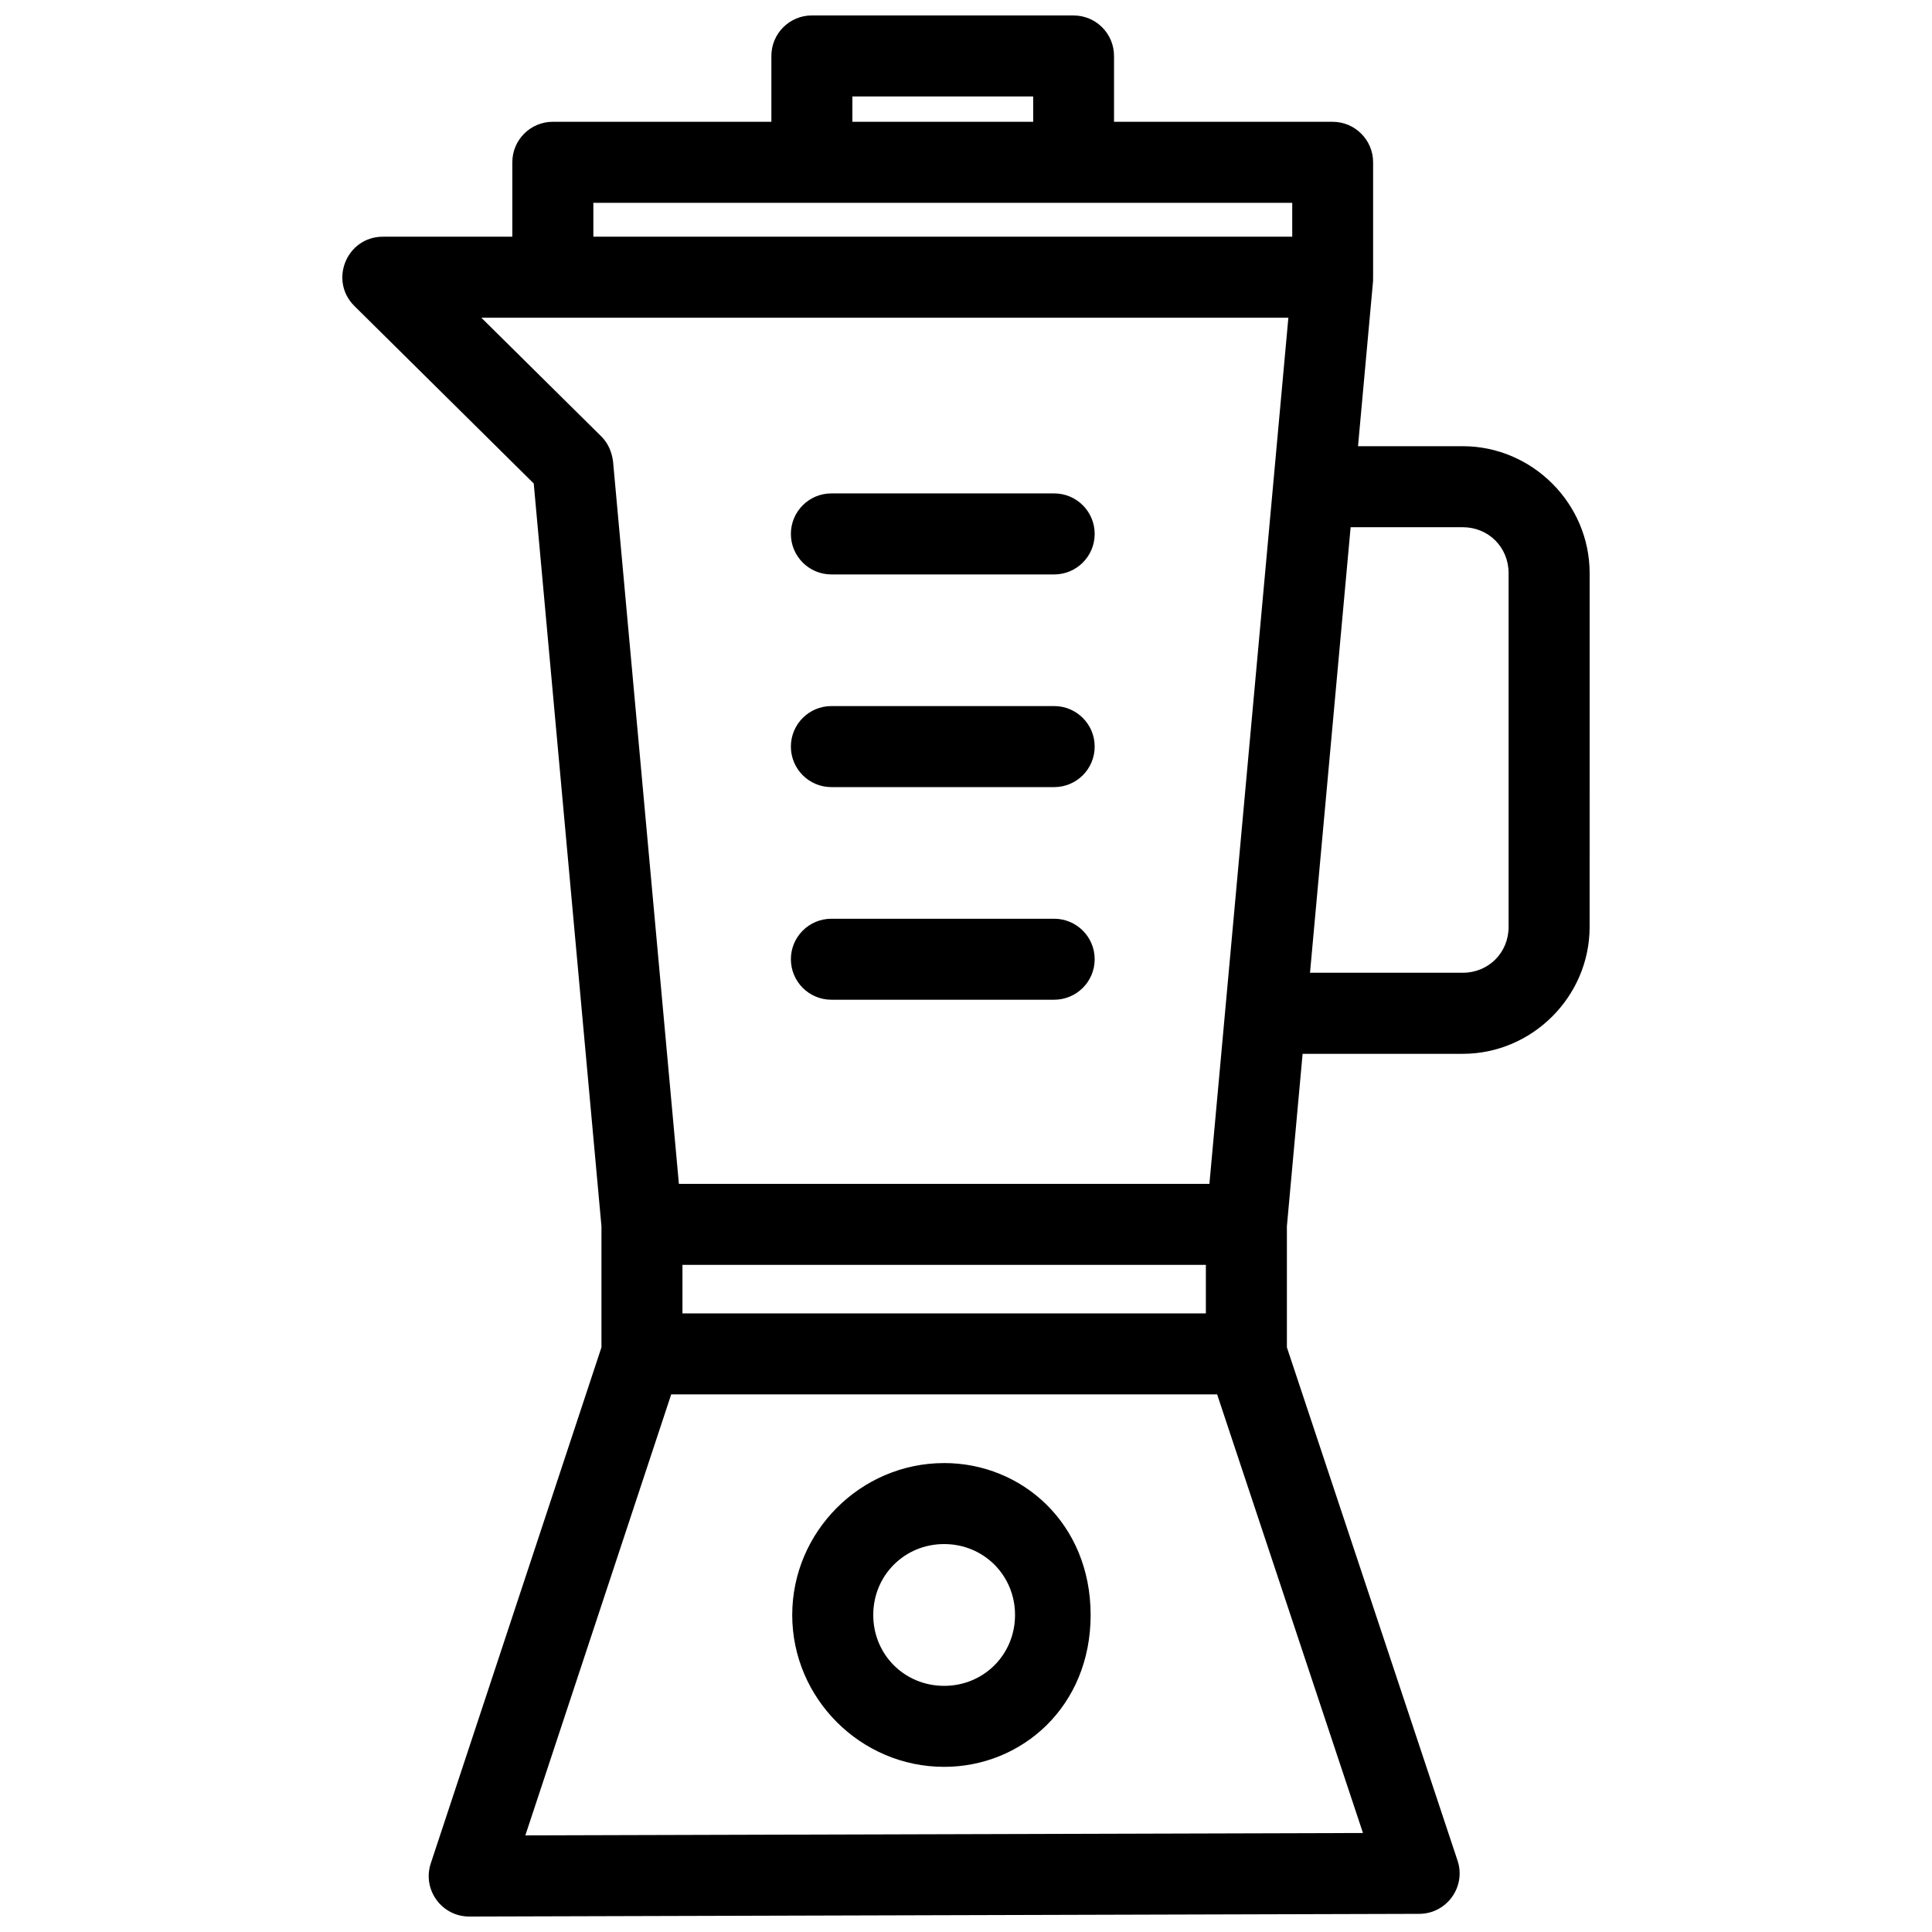 <?xml version="1.0" encoding="UTF-8"?>
<!-- Uploaded to: SVG Repo, www.svgrepo.com, Generator: SVG Repo Mixer Tools -->
<svg width="800px" height="800px" version="1.1" viewBox="144 144 512 512" xmlns="http://www.w3.org/2000/svg">
 <defs>
  <clipPath id="a">
   <path d="m234 148.09h332v503.81h-332z"/>
  </clipPath>
 </defs>
 <g clip-path="url(#a)">
  <path d="m359.16 148.09c-5.93 0-10.734 4.801-10.738 10.73v17.453h-57.914c-5.934 0-10.738 4.805-10.738 10.734v19.719l-34.297 0.004c-9.59 0-14.363 11.617-7.551 18.367l47.52 47.027 17.949 196.86v32.078l-45.227 136.74c-2.305 6.957 2.887 14.121 10.223 14.102l251.72-0.715c7.309-0.02 12.461-7.18 10.156-14.117l-45.223-136.01v-32.113l4.164-45.676h42.422c18.449 0 33.641-15.188 33.641-33.637l0.004-93.75c0-18.449-15.191-33.637-33.641-33.641h-27.742l3.992-43.809v-1.285c0.008-0.133 0.008-0.27 0.008-0.402v-29.738c0-5.93-4.809-10.738-10.738-10.734h-57.922v-17.453c-0.004-5.926-4.805-10.73-10.734-10.73zm10.73 21.469h47.914v6.715h-47.914zm-68.645 28.188h185.21v8.98h-185.21zm-10.027 30.453h0.023 194.19l-20.926 229.54h-140.59l-17.453-191.46c-0.324-2.519-1.328-4.879-3.144-6.656l-31.754-31.418zm73.113 46.559c-5.934-0.004-10.738 4.809-10.738 10.738s4.805 10.738 10.738 10.738h59.043c5.926-0.004 10.73-4.809 10.727-10.738 0.004-5.926-4.801-10.734-10.727-10.738zm137.6 8.957h29.699c6.848 0 12.164 5.324 12.164 12.172v93.742c0 6.848-5.316 12.164-12.164 12.164h-40.465zm-137.6 47.402c-5.934-0.004-10.738 4.809-10.738 10.738s4.805 10.738 10.738 10.738h59.043c5.926-0.004 10.73-4.809 10.727-10.738 0.004-5.926-4.801-10.734-10.727-10.738zm0 56.359c-5.934 0-10.738 4.805-10.738 10.734 0.004 5.93 4.809 10.73 10.738 10.73h59.043c5.922-0.004 10.727-4.805 10.727-10.73 0.004-5.926-4.801-10.73-10.727-10.734zm-39.473 91.73h138.71v12.859h-138.71zm-2.984 34.328h144.68l38.648 116.23-221.98 0.633zm72.332 18.195c-22.105 0-40.258 18.152-40.258 40.258 0 22.105 18.148 40.246 40.258 40.246 20.629 0 38.832-16.004 38.824-40.258-0.008-24.254-18.203-40.25-38.824-40.25zm0 21.465c10.5 0 18.789 8.289 18.789 18.793 0 10.5-8.285 18.781-18.789 18.781-10.5 0-18.785-8.277-18.785-18.781 0-10.5 8.285-18.793 18.785-18.793z"/>
 </g>
</svg>